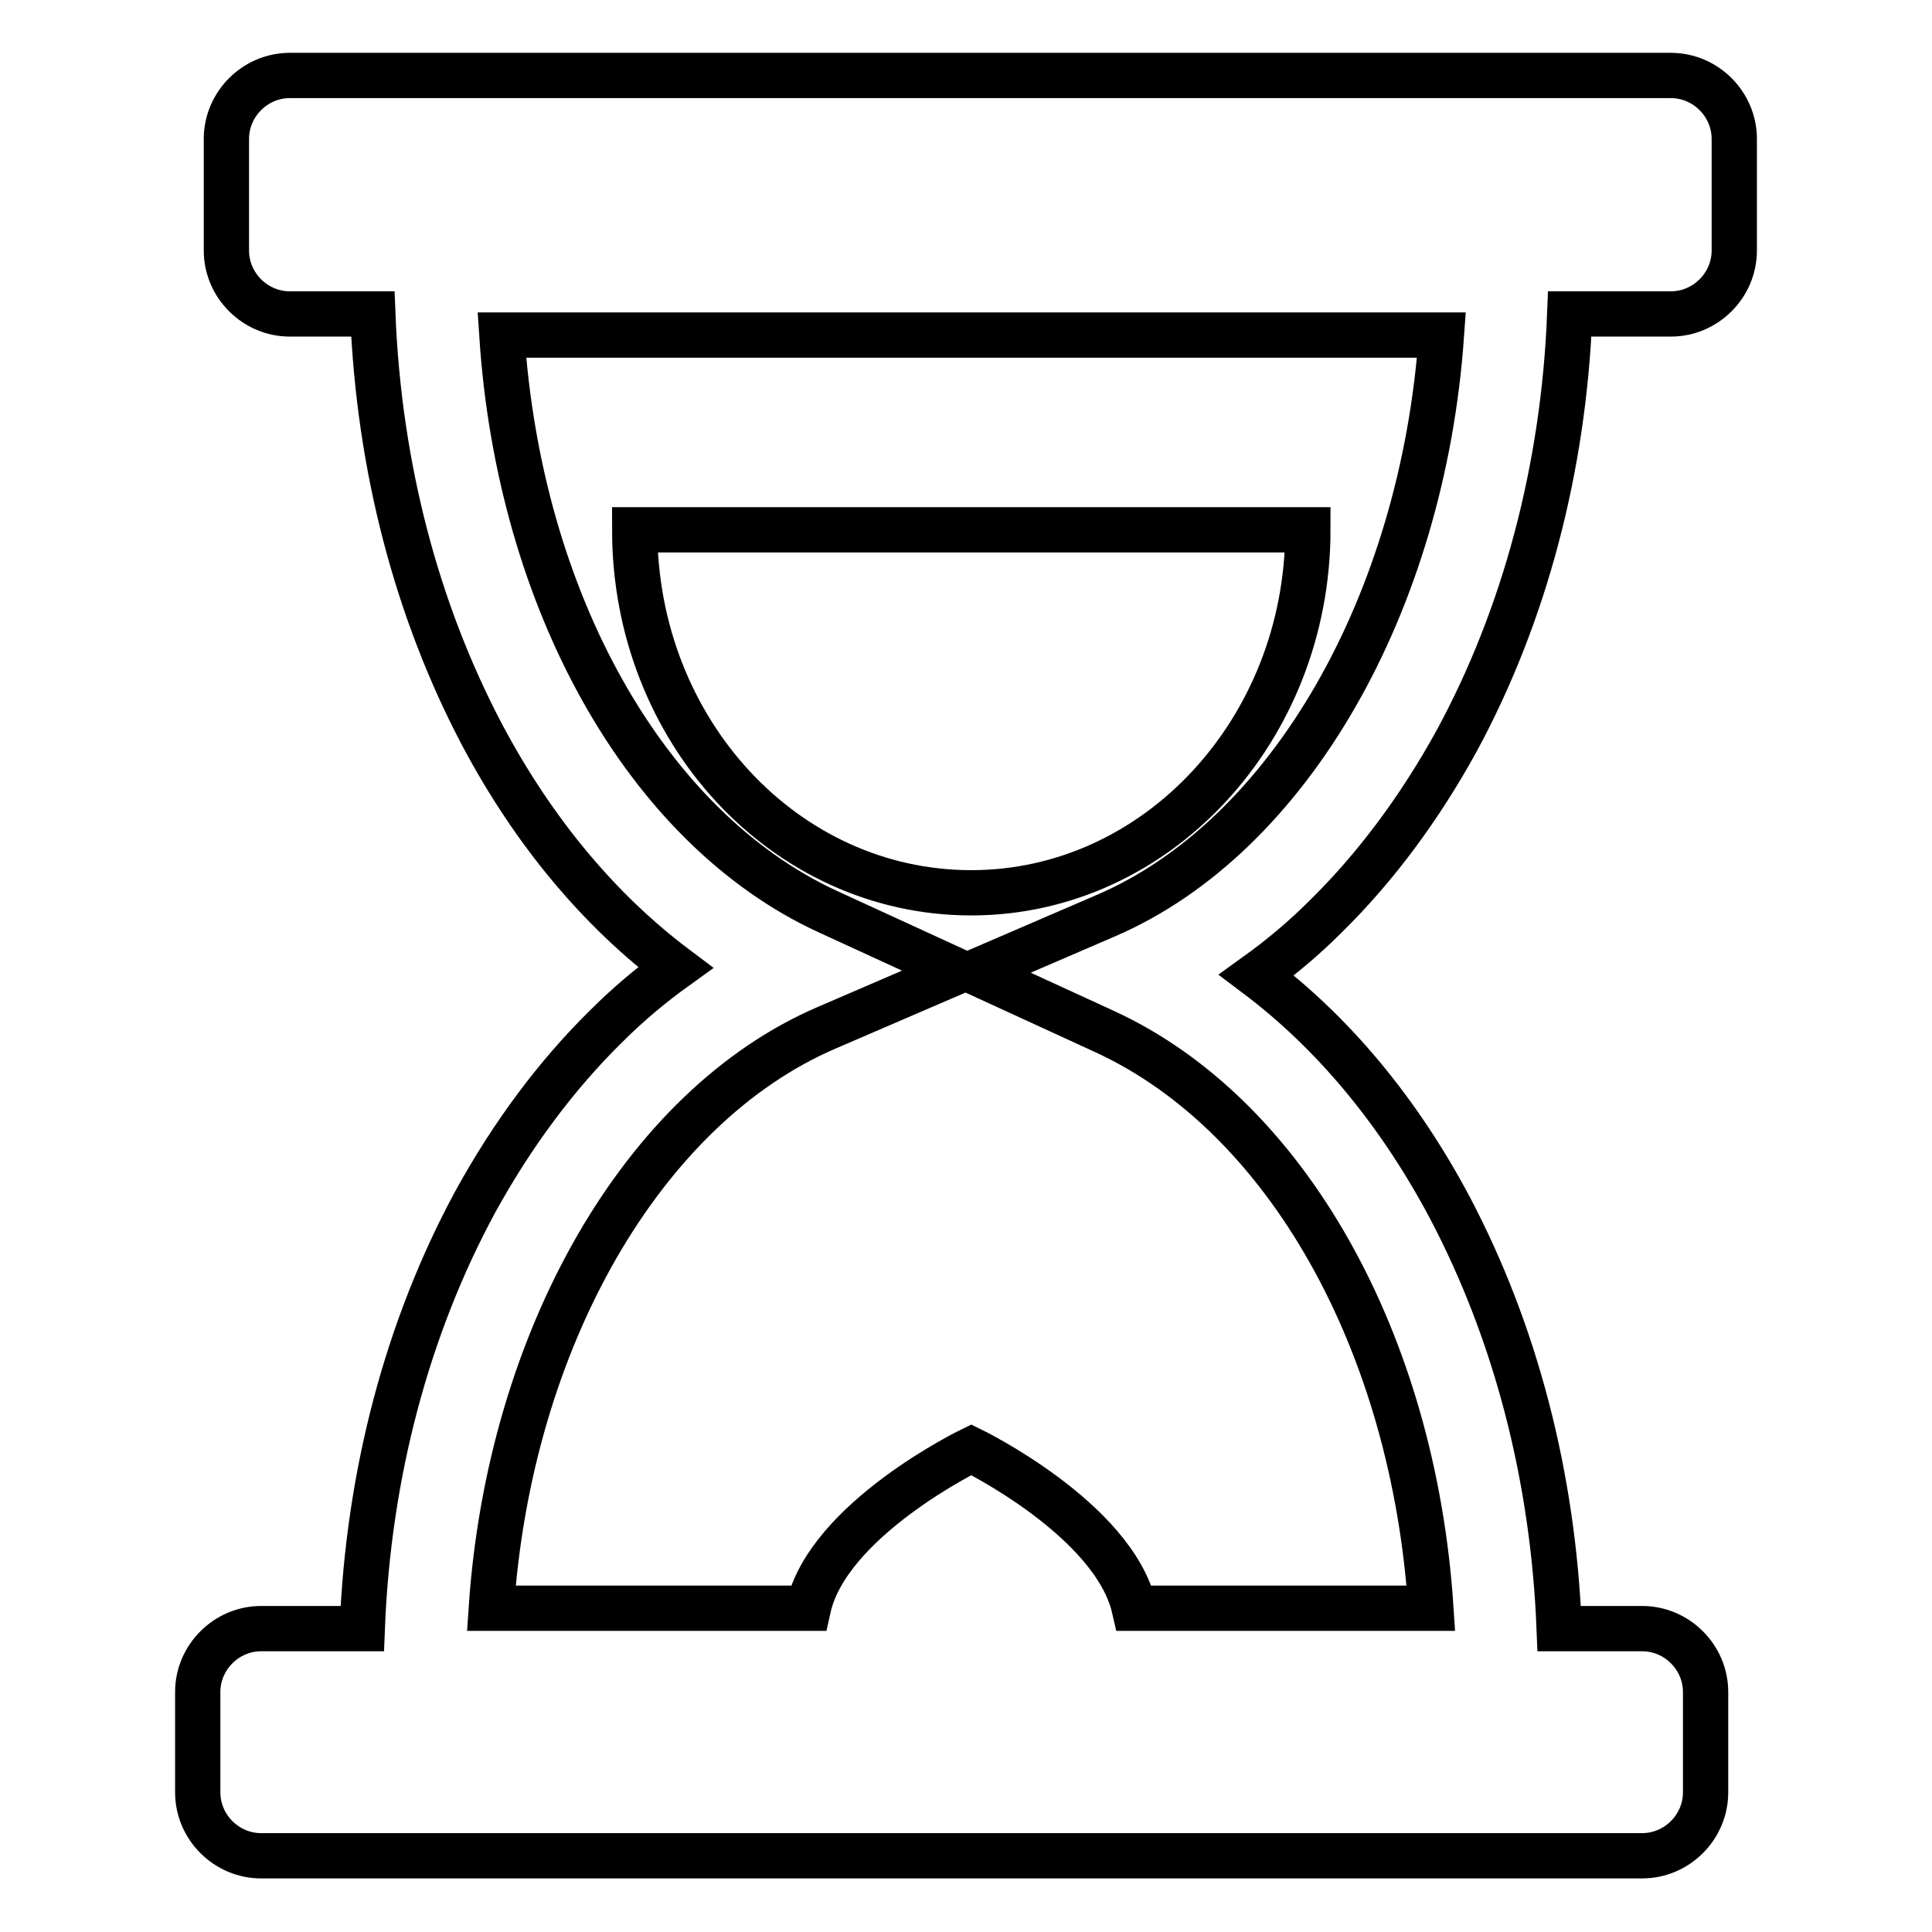 <?xml version="1.0" encoding="utf-8"?>
<!-- Svg Vector Icons : http://www.onlinewebfonts.com/icon -->
<!DOCTYPE svg PUBLIC "-//W3C//DTD SVG 1.1//EN" "http://www.w3.org/Graphics/SVG/1.1/DTD/svg11.dtd">
<svg version="1.1" xmlns="http://www.w3.org/2000/svg" xmlns:xlink="http://www.w3.org/1999/xlink" x="0px" y="0px" viewBox="0 0 256 256" enable-background="new 0 0 256 256" xml:space="preserve">
<g> <path stroke-width="6" fill-opacity="0" stroke="#000000"  d="M128.7,118.3c24.6,0,44.6-21.6,44.6-48.1H84.1C84.1,96.8,104,118.3,128.7,118.3L128.7,118.3z M221.4,10 h-183c-4.6,0-8.4,3.8-8.4,8.4v14.8c0,4.6,3.8,8.4,8.4,8.4h11c0.8,20.2,5.8,39.3,14.5,55.8c6.8,12.8,15.5,23.2,25.6,30.8 c-3.2,2.3-6.3,4.9-9.2,7.8c-6.6,6.5-12.4,14.3-17.3,23.2c-9,16.6-14.2,36.1-15,56.6H34.6c-4.6,0-8.4,3.8-8.4,8.4v13.3 c0,4.6,3.8,8.4,8.4,8.4h183c4.6,0,8.4-3.8,8.4-8.4v-13.3c0-4.6-3.8-8.4-8.4-8.4h-11c-0.8-20.2-5.8-39.3-14.5-55.8 c-6.8-12.8-15.5-23.2-25.6-30.8c3.2-2.3,6.3-4.9,9.2-7.8c6.6-6.5,12.4-14.3,17.3-23.2c9-16.6,14.2-36.1,15-56.6h13.4 c4.6,0,8.4-3.8,8.4-8.4V18.4C229.8,13.8,226,10,221.4,10L221.4,10z M146.6,121.3l-17.4,7.5l17.2,7.9c24.1,11.1,40.9,41.2,43.2,76.4 h-39.3c-2.7-11.8-21.6-21-21.6-21s-19,9.2-21.6,21H65.1c2.4-35.5,20-66.4,44.4-76.9l17.4-7.5l-17.2-7.9 c-24.1-11.1-40.9-41.2-43.2-76.4h124.5C188.5,79.9,170.9,110.8,146.6,121.3z"/></g>
</svg>